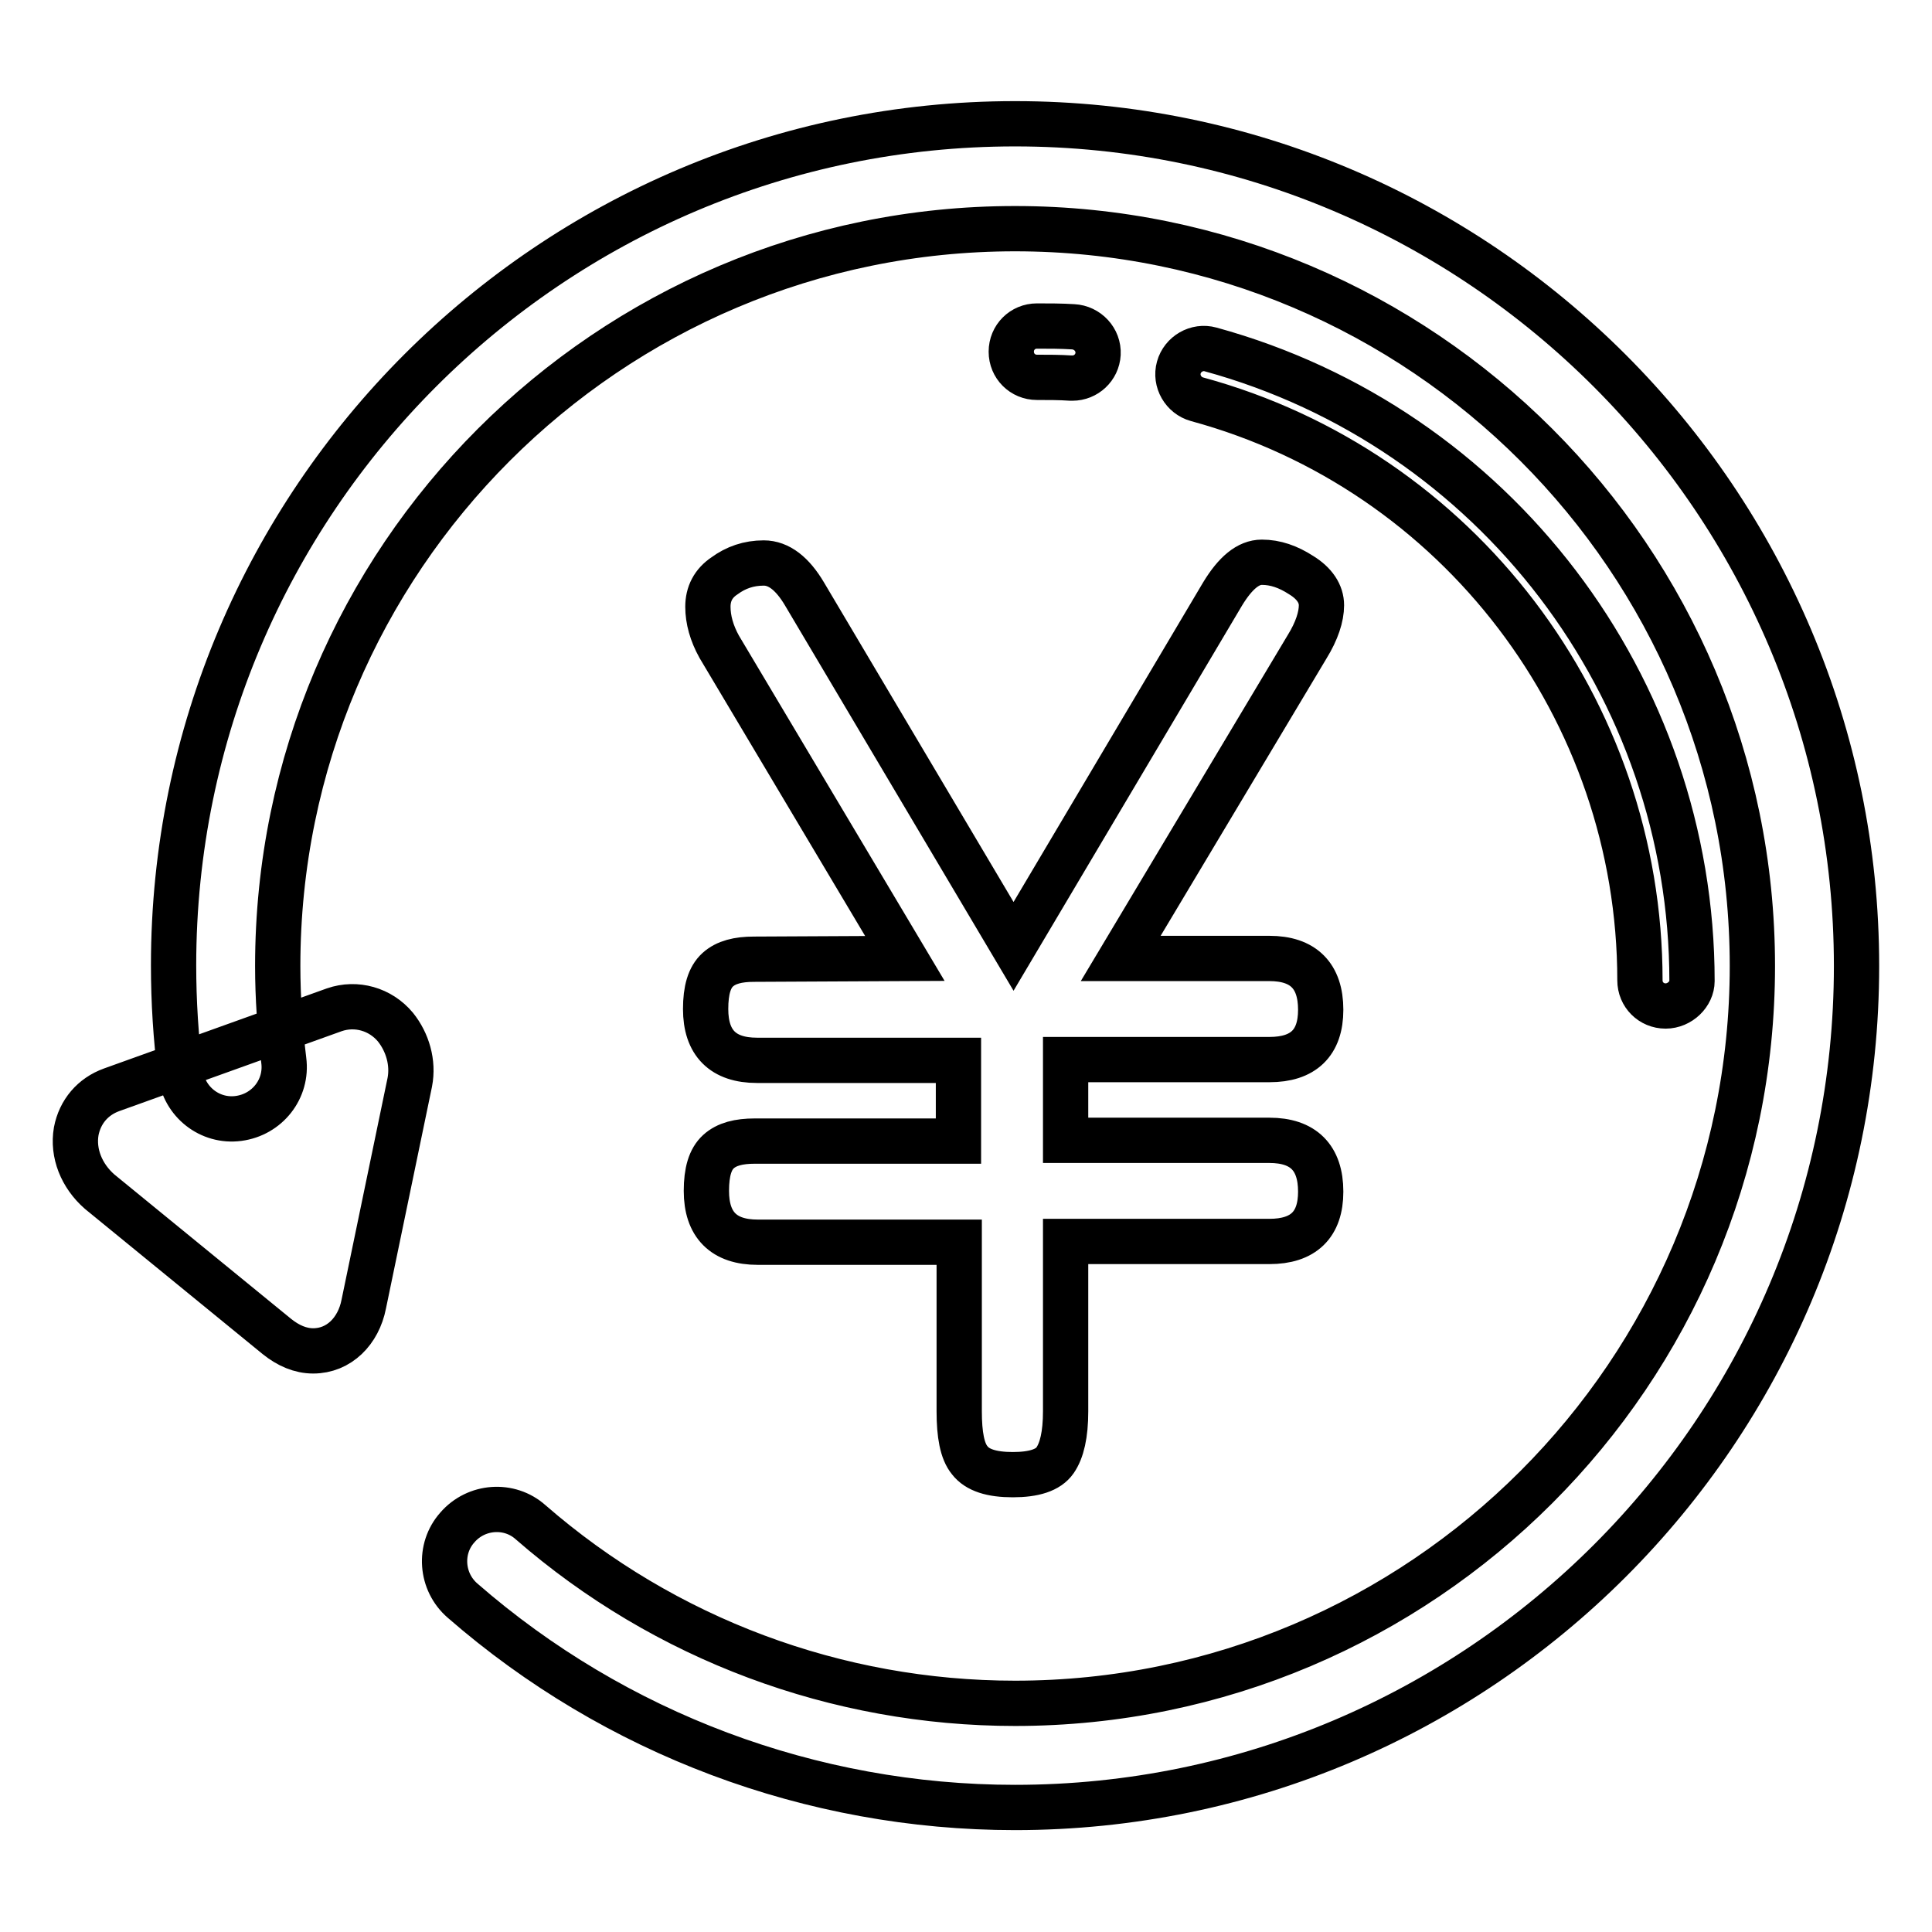 <?xml version="1.0" encoding="utf-8"?>
<!-- Svg Vector Icons : http://www.onlinewebfonts.com/icon -->
<!DOCTYPE svg PUBLIC "-//W3C//DTD SVG 1.1//EN" "http://www.w3.org/Graphics/SVG/1.1/DTD/svg11.dtd">
<svg version="1.1" xmlns="http://www.w3.org/2000/svg" xmlns:xlink="http://www.w3.org/1999/xlink" x="0px" y="0px" viewBox="0 0 256 256" enable-background="new 0 0 256 256" xml:space="preserve">
<g> <path stroke-width="6" fill-opacity="0" stroke="#000000"  d="M41.5,179c-1.7,0-3.3-0.7-4.8-1.9l-23.5-19.2c-2.4-2.1-3.6-5.1-3.1-8c0.5-2.6,2.2-4.6,4.7-5.5l29.5-10.6 c2.9-1,6.1-0.1,8.1,2.3c1.6,2,2.4,4.7,1.9,7.3l-6.1,29.4C47.5,176.4,44.9,179,41.5,179z M220.7,133.3c-1.9,0-3.4-1.5-3.4-3.4 c0-35.9-24.1-67.6-58.7-77c-1.8-0.5-2.9-2.4-2.4-4.2c0.5-1.8,2.4-2.9,4.2-2.4c37.6,10.3,63.8,44.7,63.8,83.7 C224.2,131.7,222.6,133.3,220.7,133.3z M142.1,50.1c-0.1,0-0.1,0-0.2,0c-1.5-0.1-3-0.1-4.5-0.1c-1.9,0-3.4-1.5-3.4-3.4 c0-1.9,1.5-3.4,3.4-3.4c1.6,0,3.2,0,4.8,0.1c1.9,0.1,3.4,1.7,3.3,3.6C145.4,48.7,143.9,50.1,142.1,50.1z M134.5,239.5 c-27,0-53-9.8-73.2-27.4c-2.9-2.5-3.2-6.9-0.7-9.7c2.5-2.9,6.9-3.2,9.7-0.7c17.8,15.5,40.6,24,64.2,24c53.9,0,97.7-43.8,97.7-97.7 c0-53.9-43.8-97.7-97.7-97.7c-53.9,0-97.7,43.8-97.7,97.7c0,4.2,0.3,8.4,0.8,12.5c0.5,3.8-2.2,7.2-6,7.7c-3.8,0.5-7.2-2.2-7.7-6 c-0.6-4.7-0.9-9.5-0.9-14.3c0-61.5,50-111.5,111.5-111.5S246,66.5,246,128C246,189.5,196,239.5,134.5,239.5z M119.9,127L95.3,85.7 c-1-1.8-1.5-3.6-1.5-5.3c0-1.7,0.7-3.1,2.2-4.1c1.5-1.1,3.2-1.7,5.2-1.7c2,0,3.8,1.4,5.4,4.1l27.7,46.7l27.7-46.7 c1.7-2.8,3.4-4.2,5.2-4.2c1.8,0,3.5,0.6,5.2,1.7c1.8,1.1,2.7,2.5,2.7,4c0,1.5-0.6,3.4-1.9,5.5L148.5,127h19.7 c4.5,0,6.8,2.3,6.8,6.8c0,4.4-2.3,6.6-6.8,6.6h-27v10.7h27c4.5,0,6.8,2.3,6.8,6.8c0,4.4-2.3,6.6-6.8,6.6h-27V187 c0,3.1-0.5,5.2-1.4,6.5c-0.9,1.3-2.8,1.9-5.6,1.9c-2.8,0-4.7-0.6-5.7-1.9c-1-1.2-1.4-3.4-1.4-6.5v-22.4h-26.7 c-4.5,0-6.8-2.3-6.8-6.8c0-2.5,0.5-4.2,1.6-5.2c1.1-1,2.7-1.4,4.8-1.4h27v-10.7h-26.7c-4.5,0-6.8-2.3-6.8-6.8 c0-2.5,0.5-4.2,1.6-5.2c1.1-1,2.7-1.4,4.8-1.4L119.9,127L119.9,127z"/></g>
</svg>